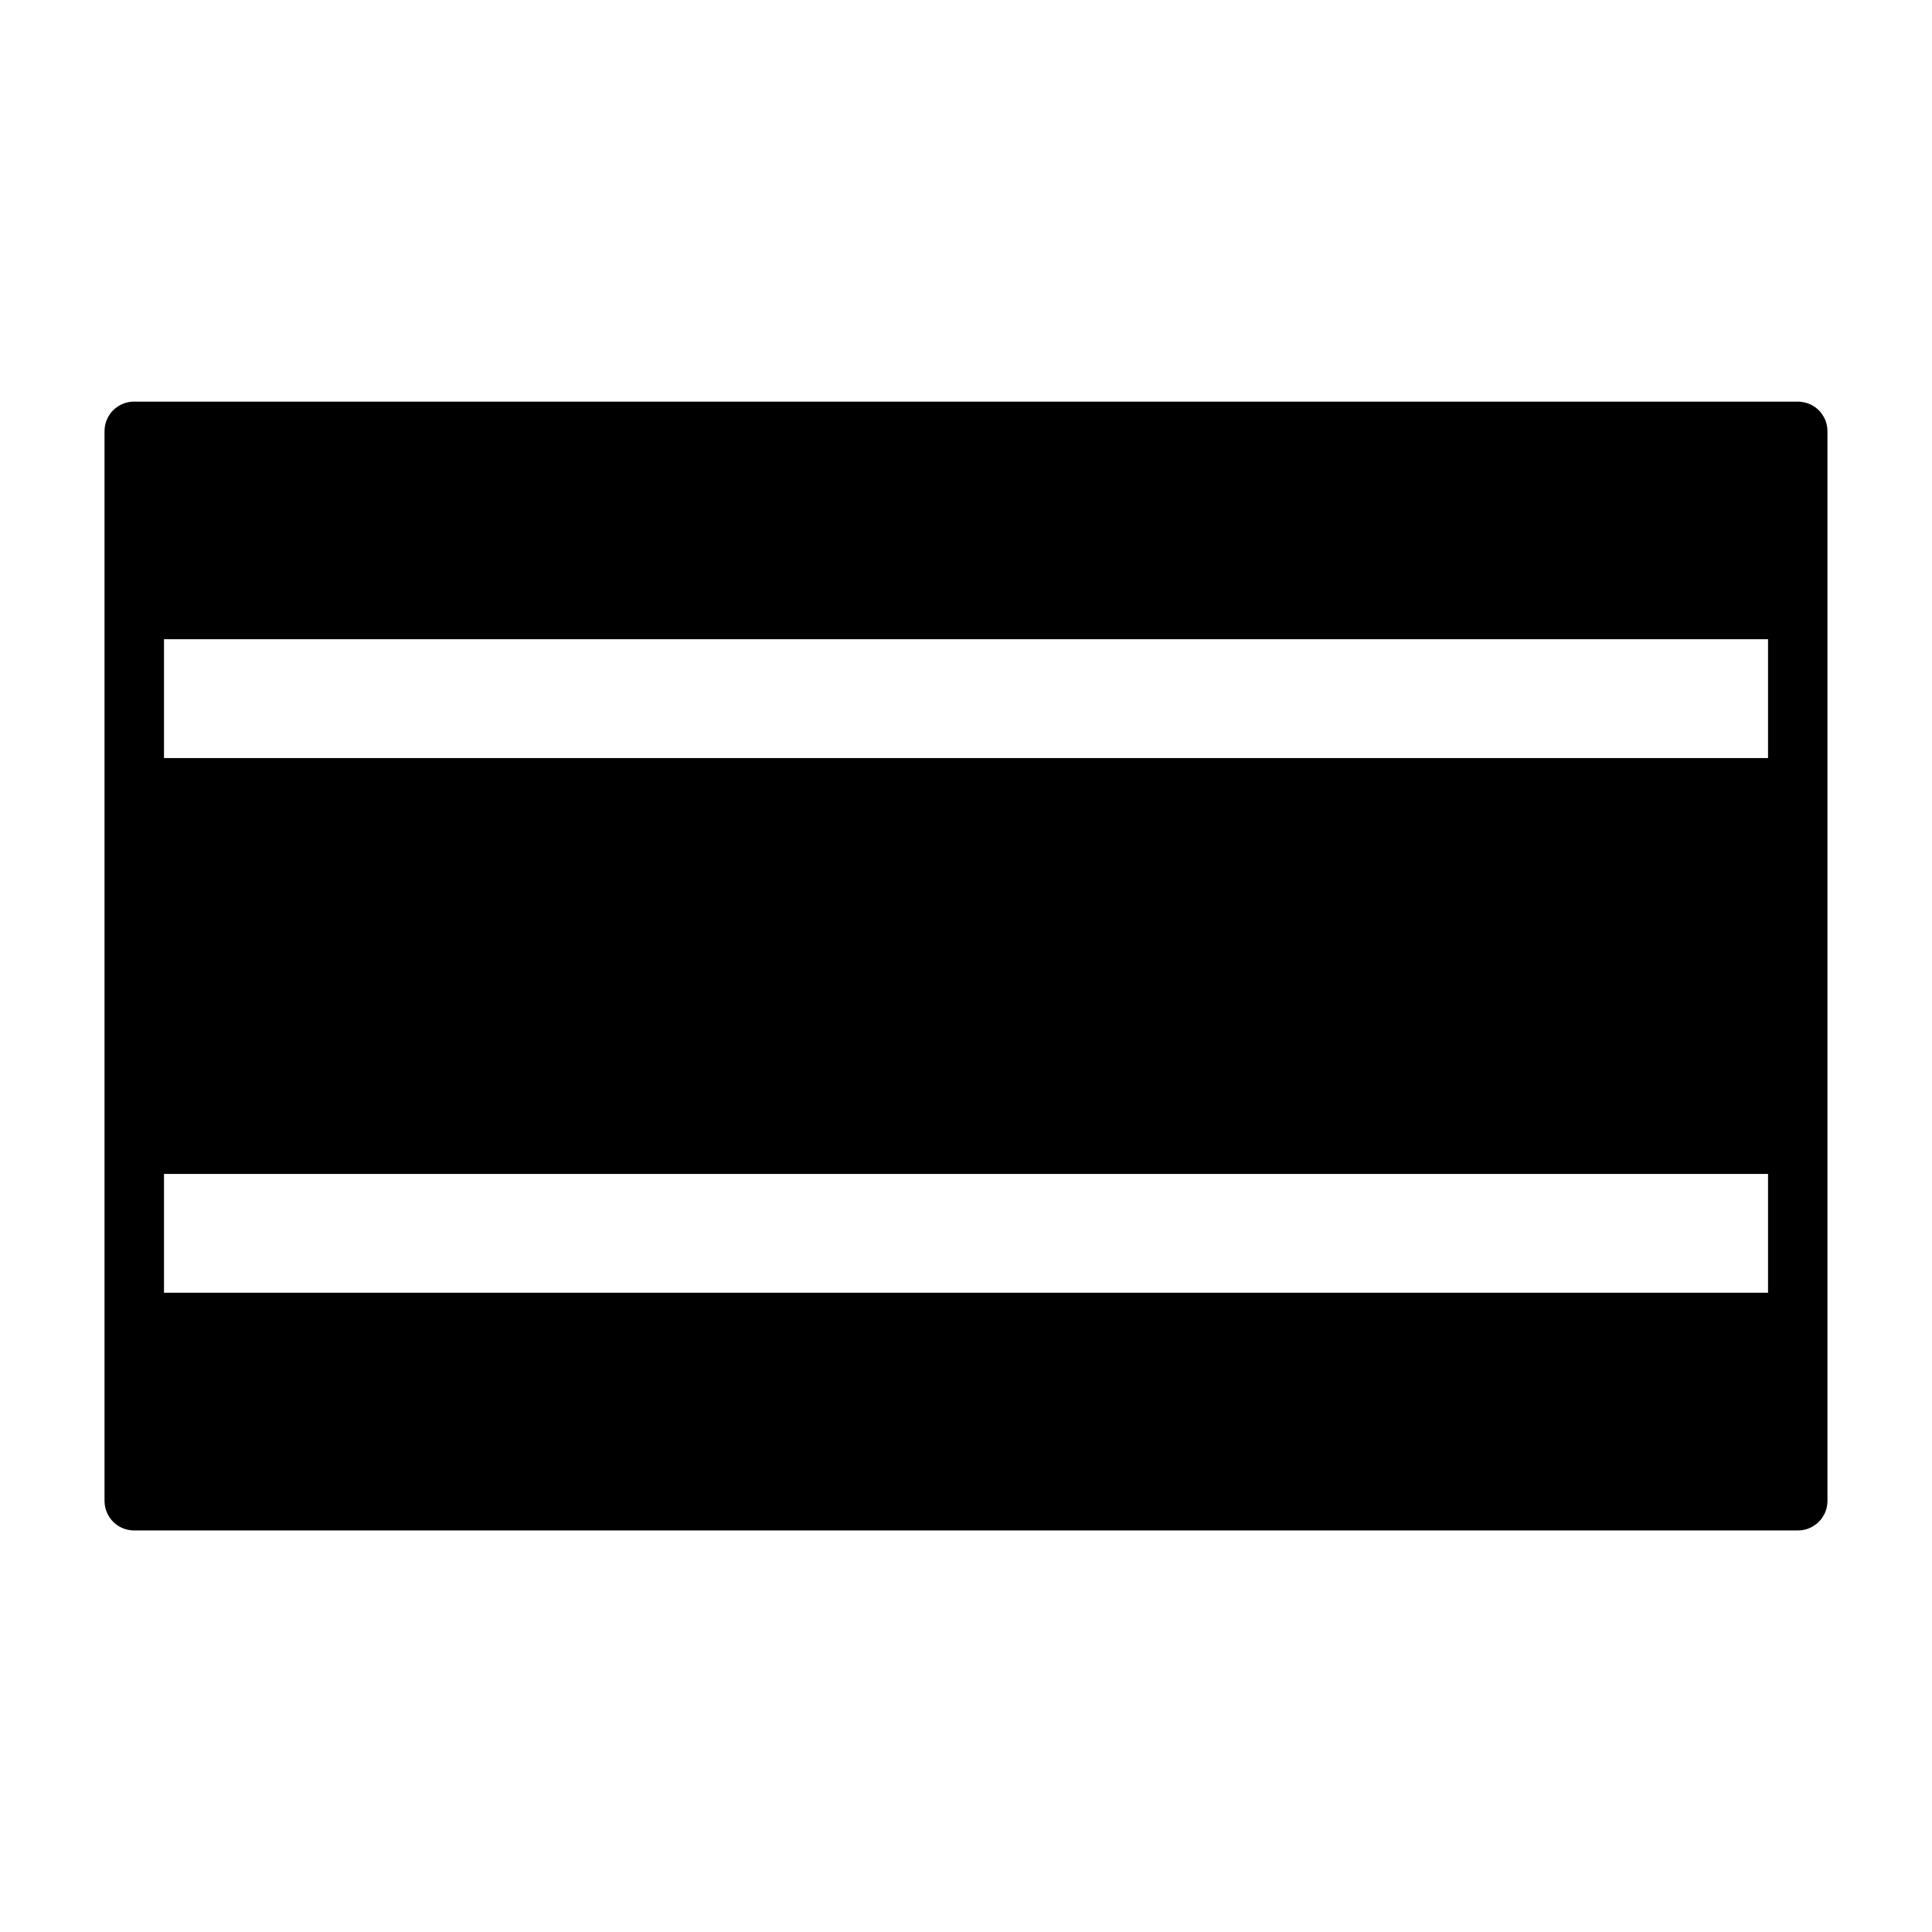 <?xml version="1.0" encoding="UTF-8"?>
<!-- Uploaded to: ICON Repo, www.iconrepo.com, Generator: ICON Repo Mixer Tools -->
<svg fill="#000000" width="800px" height="800px" version="1.1" viewBox="144 144 512 512" xmlns="http://www.w3.org/2000/svg">
 <path d="m179.38 250.43-0.301 0.016-0.395 0.031-0.602 0.094-0.57 0.125-0.285 0.078-0.27 0.094-0.809 0.328-0.25 0.125-0.332 0.188-0.332 0.203-0.602 0.438-0.301 0.25-0.27 0.25-0.27 0.27-0.25 0.285-0.234 0.301-0.219 0.301-0.203 0.332-0.203 0.316-0.172 0.348-0.312 0.695-0.125 0.363-0.109 0.379-0.094 0.379-0.125 0.789-0.031 0.395-0.016 0.41v283.49l0.016 0.41 0.031 0.441 0.047 0.379 0.078 0.395 0.078 0.379 0.109 0.379 0.125 0.363 0.141 0.363 0.172 0.348 0.188 0.395 0.203 0.316 0.203 0.332 0.219 0.301 0.234 0.301 0.25 0.285 0.27 0.27 0.301 0.285 0.602 0.469 0.301 0.203 0.316 0.203 0.332 0.172 0.348 0.172 0.25 0.109 0.27 0.109 0.27 0.094 0.285 0.094 0.285 0.062 0.285 0.078 0.602 0.094 0.395 0.047 0.379 0.031h441.13c0.234 0 0.473-0.016 0.707-0.031l0.316-0.031 0.41-0.062 0.348-0.078 0.285-0.062 0.285-0.078 0.363-0.125 0.539-0.219 0.25-0.125 0.348-0.172 0.316-0.203 0.332-0.203 0.301-0.219 0.301-0.234 0.285-0.25 0.301-0.301 0.285-0.316 0.27-0.316 0.25-0.348 0.203-0.332 0.219-0.363 0.203-0.379 0.156-0.348 0.141-0.363 0.125-0.363 0.188-0.758 0.062-0.395 0.047-0.395 0.031-0.395 0.016-0.41v-283.39l-0.016-0.41-0.031-0.426-0.047-0.395-0.078-0.395-0.078-0.379-0.109-0.379-0.125-0.363-0.141-0.363-0.172-0.348-0.188-0.395-0.203-0.316-0.203-0.332-0.219-0.301-0.234-0.301-0.25-0.285-0.27-0.27-0.301-0.285-0.301-0.234-0.285-0.234-0.633-0.406-0.332-0.172-0.348-0.172-0.25-0.109-0.27-0.109-0.27-0.094-0.855-0.234-0.602-0.094-0.395-0.047-0.379-0.031h-441.13-0.203zm8.078 204.67v31.488h425.09v-31.488zm0-110.21v-31.488h425.09v31.488z" fill-rule="evenodd"/>
</svg>
